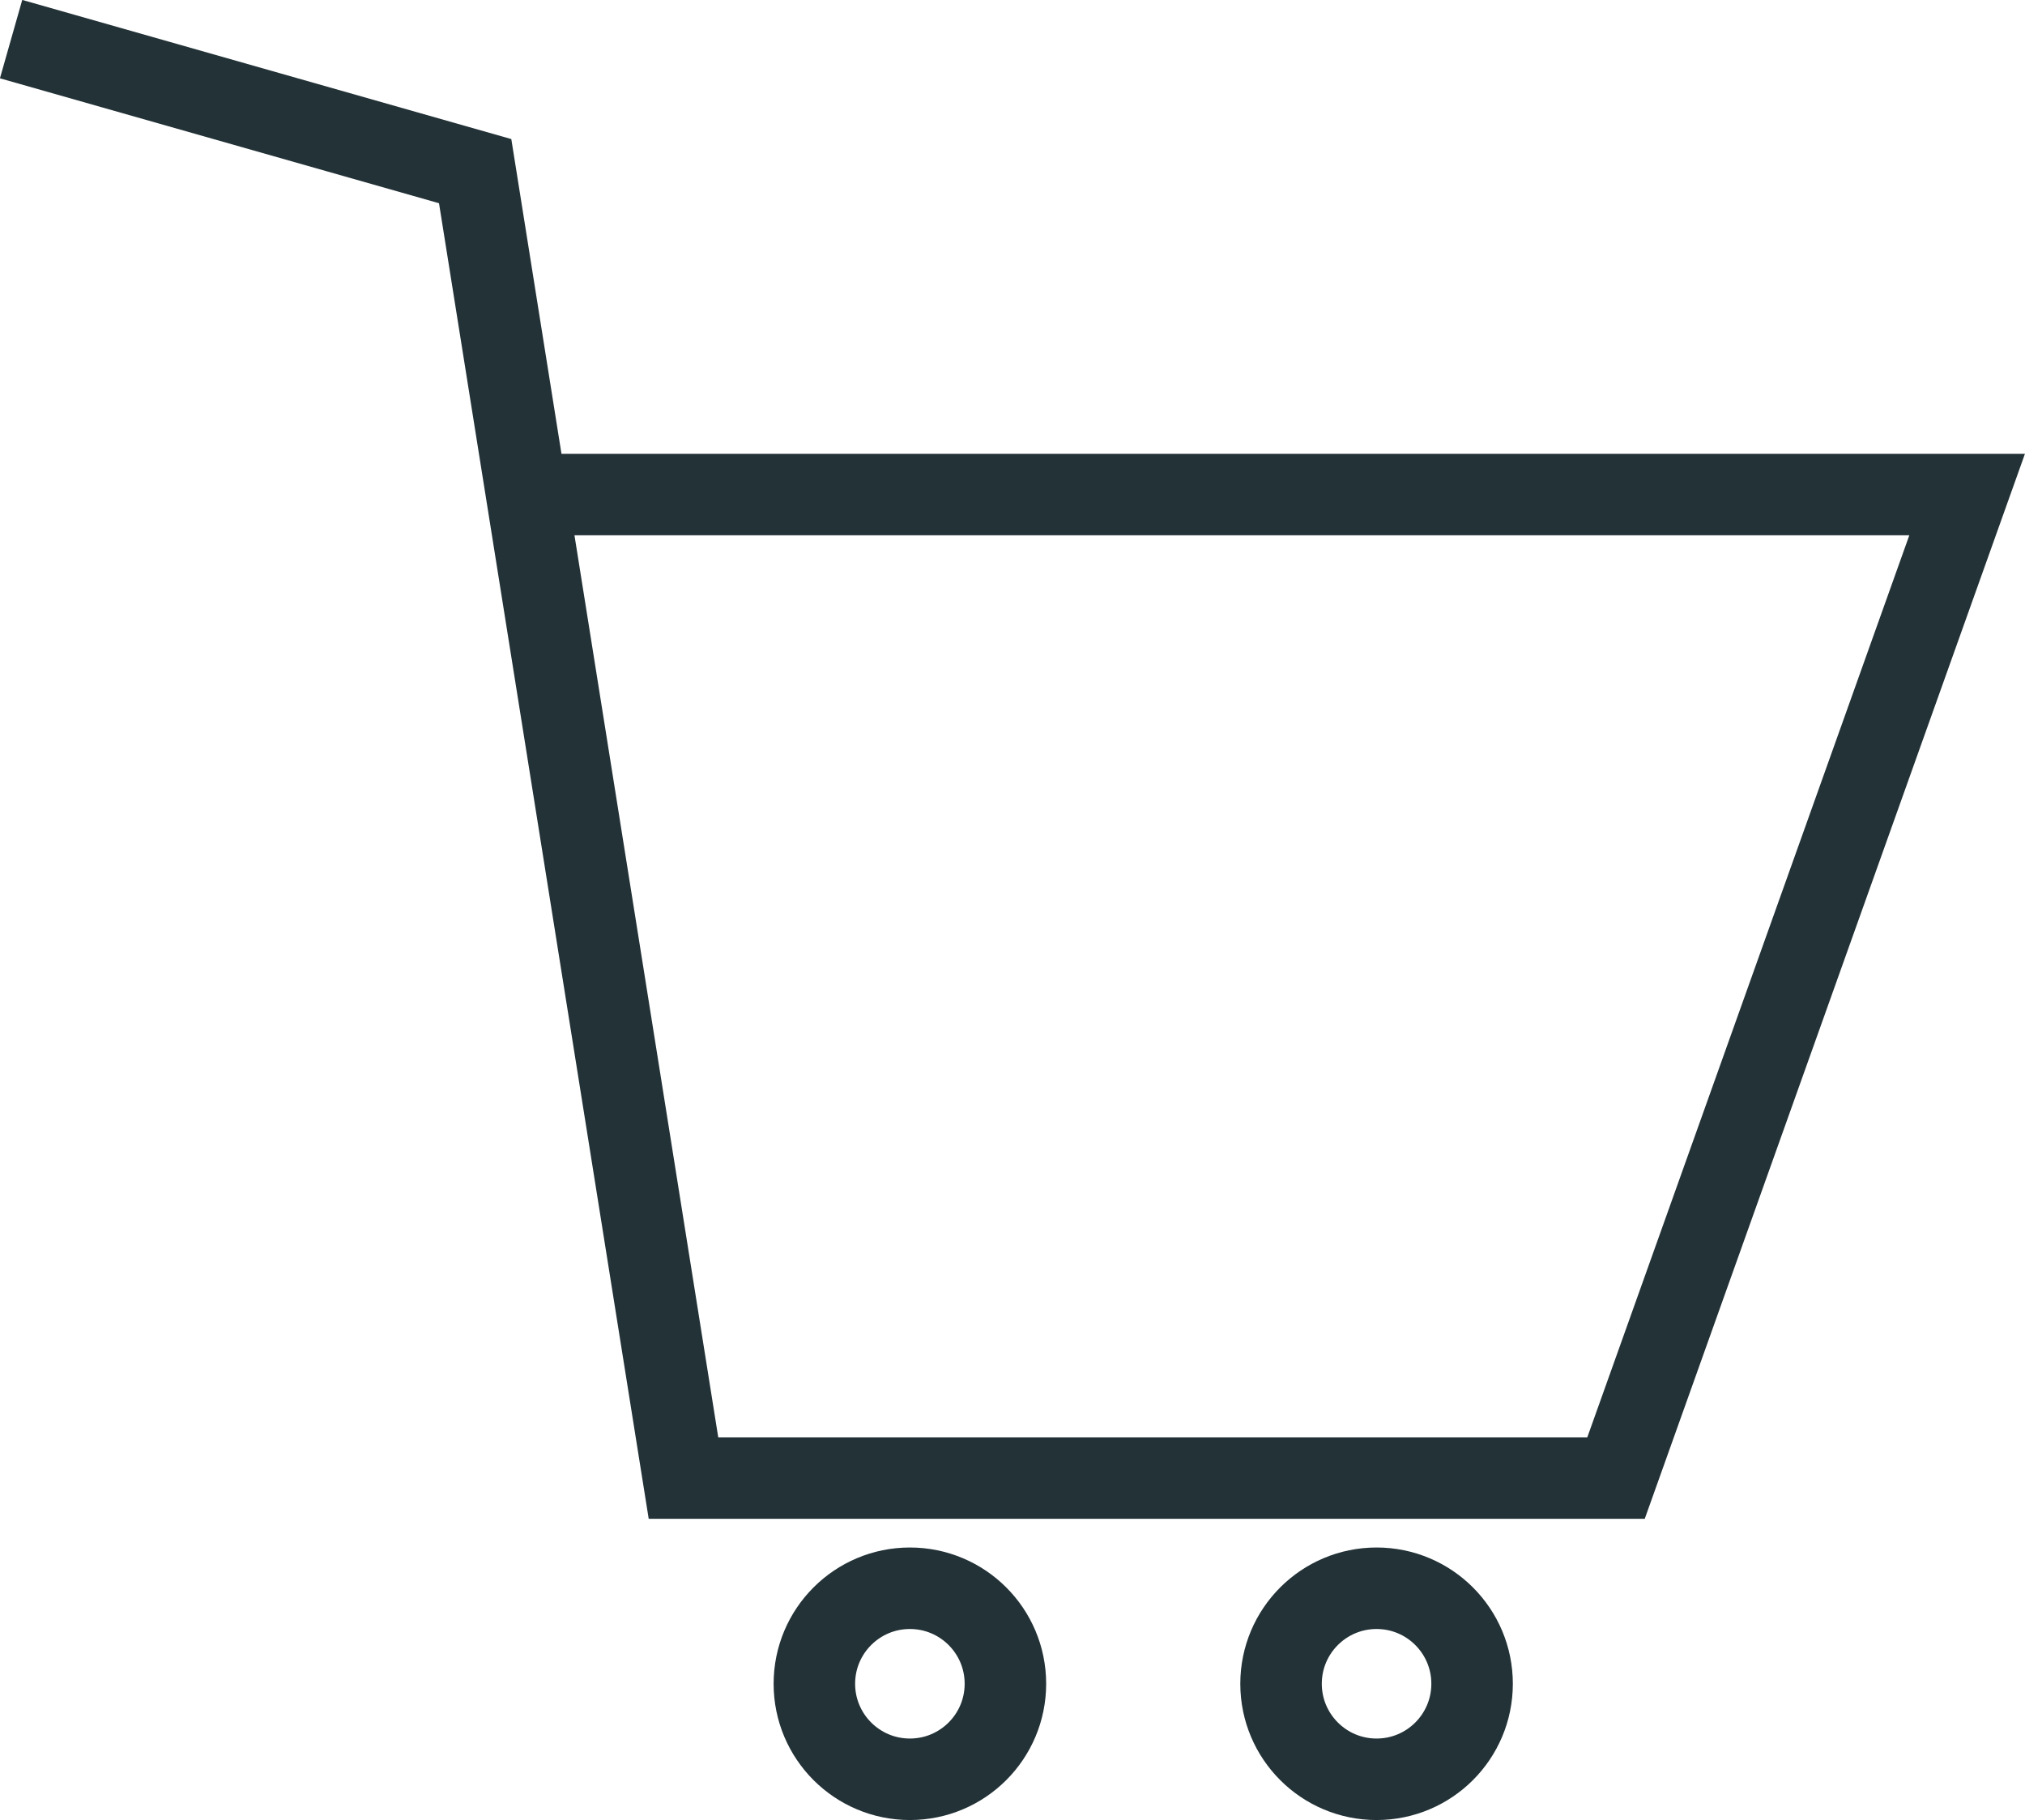 <?xml version="1.0" encoding="UTF-8"?>
<svg id="_レイヤー_1" data-name=" レイヤー 1" xmlns="http://www.w3.org/2000/svg" viewBox="0 0 124.23 111.66">
  <defs>
    <style>
      .cls-1 {
        fill: none;
        stroke: #233237;
        stroke-miterlimit: 10;
        stroke-width: 5px;
      }
    </style>
  </defs>
  <polyline class="cls-1" points="32.31 30.34 120.68 30.34 99.14 90.68 41.93 90.68 29.15 10.5 .68 2.4"/>
  <g>
    <circle class="cls-1" cx="55.82" cy="103.3" r="5.86"/>
    <circle class="cls-1" cx="84.45" cy="103.3" r="5.86"/>
  </g>
</svg>